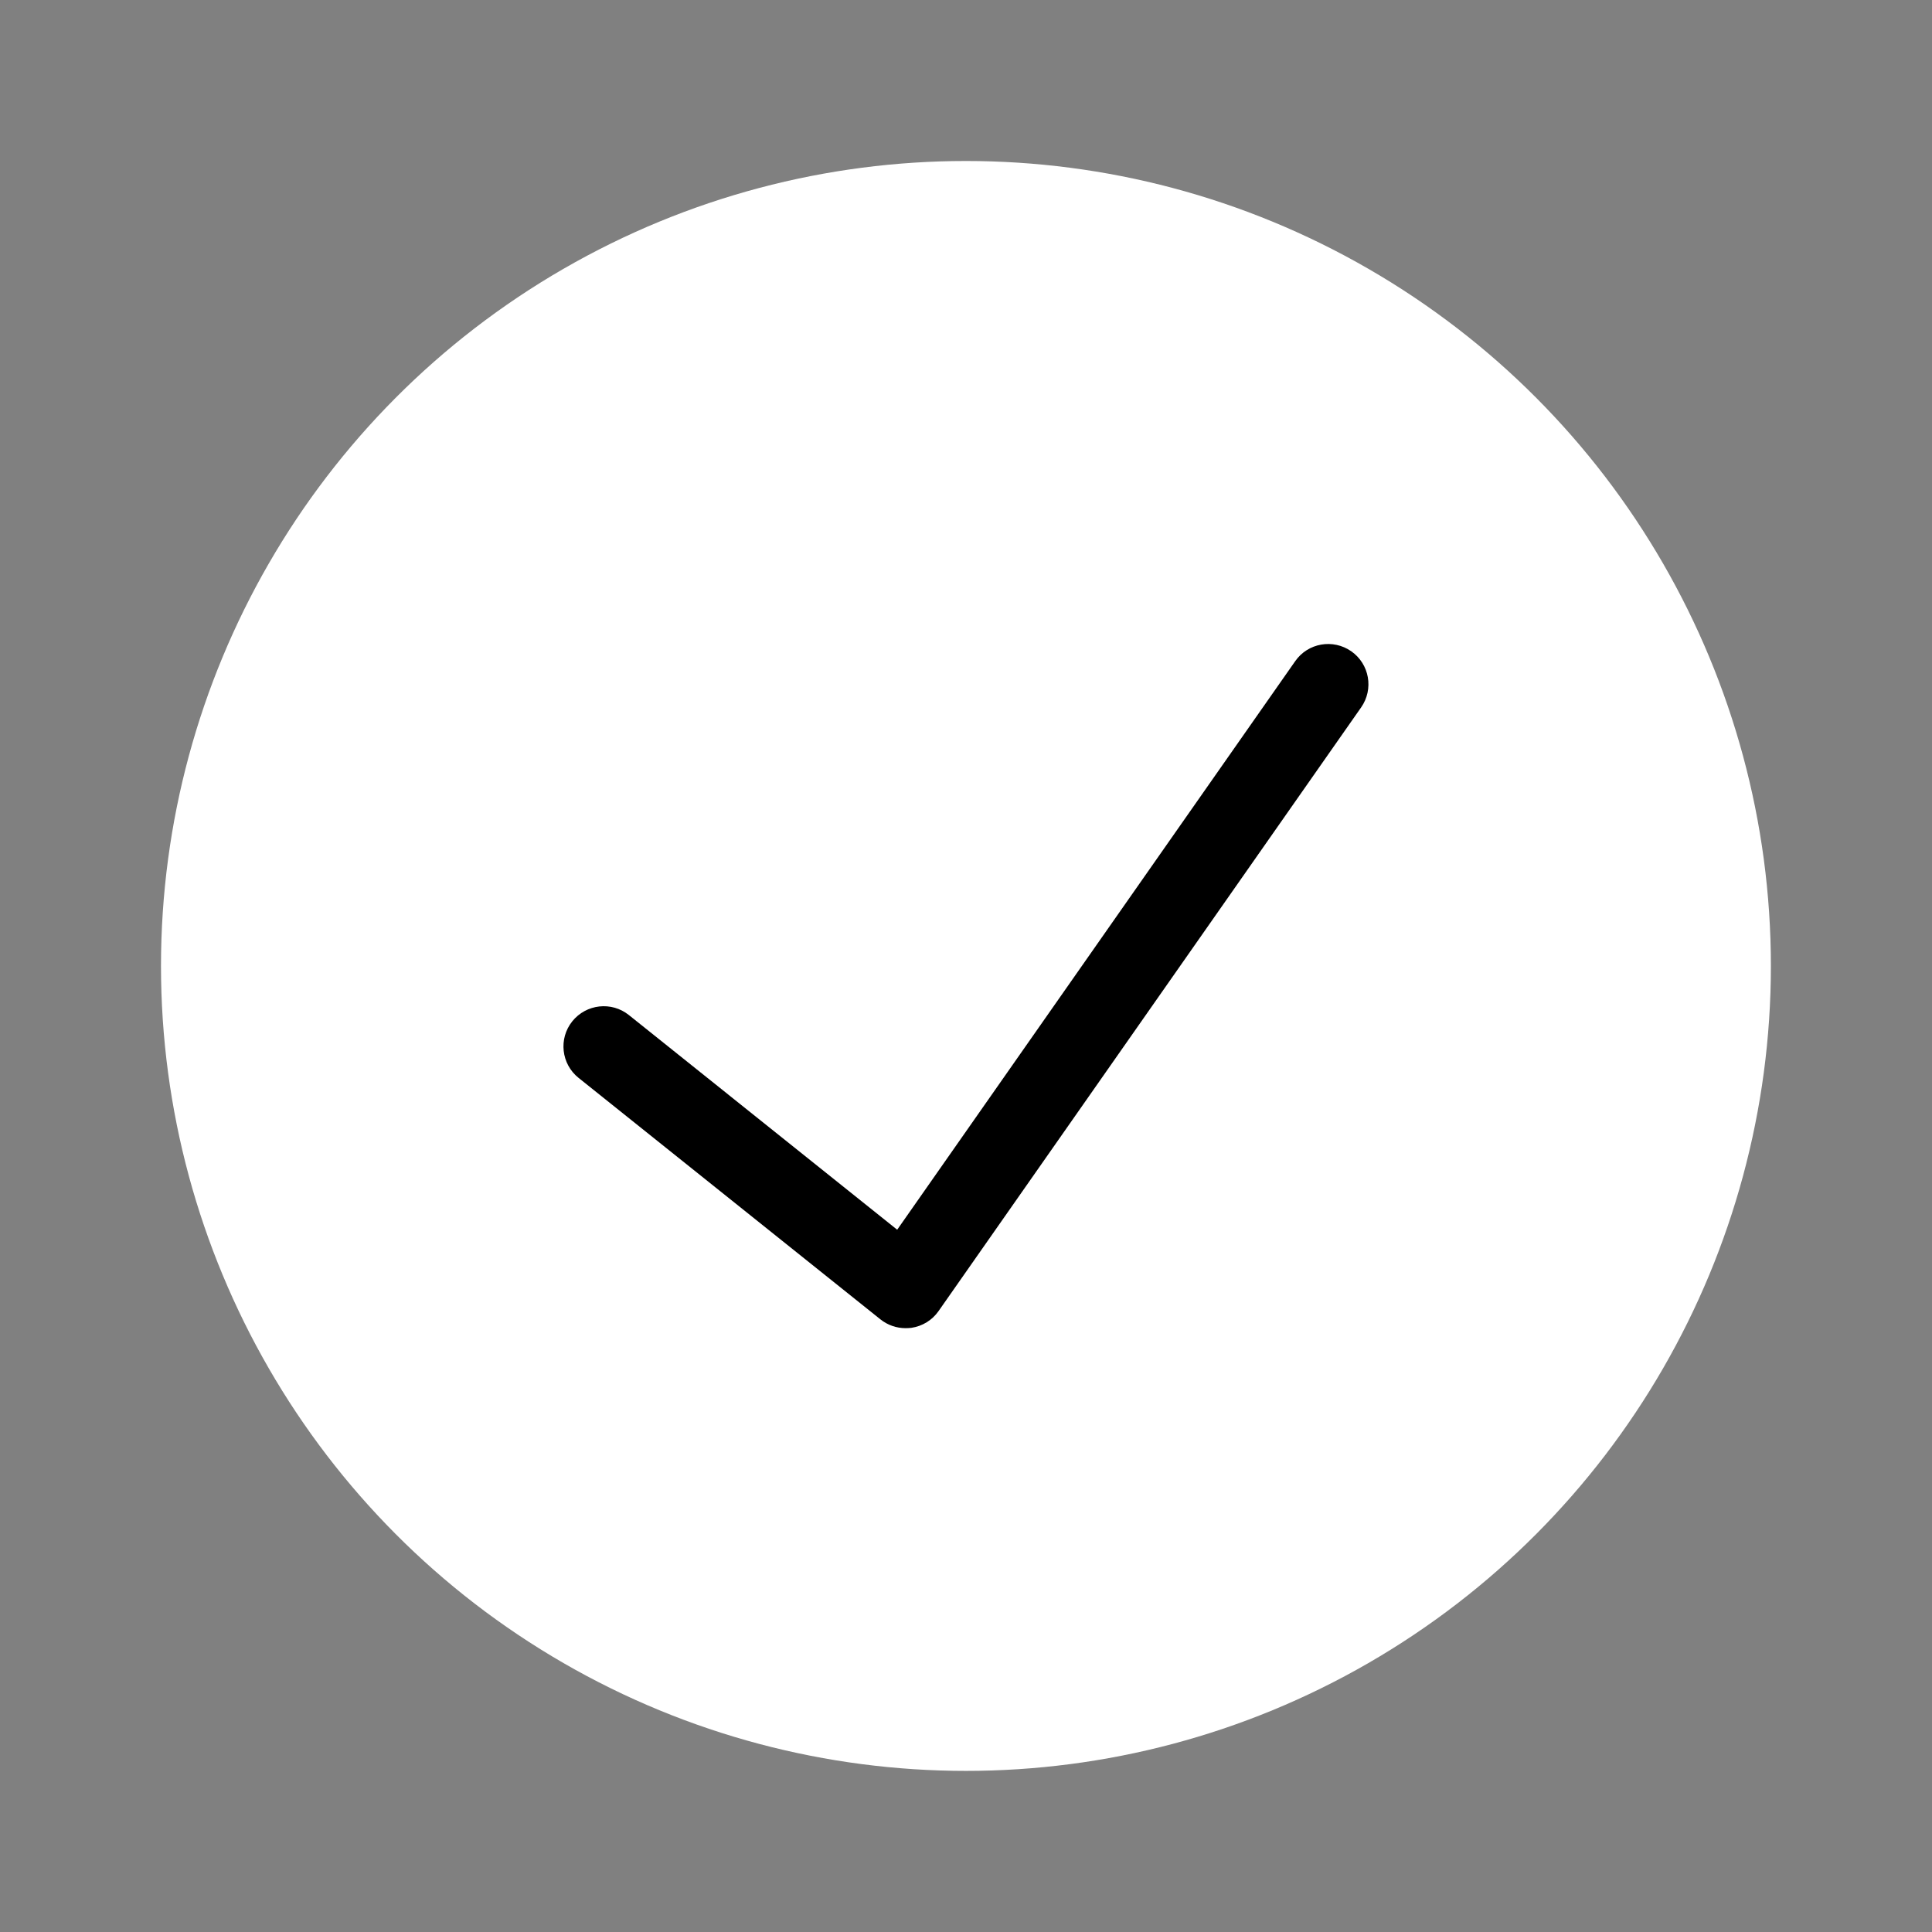 <svg xmlns="http://www.w3.org/2000/svg" xmlns:xlink="http://www.w3.org/1999/xlink" viewBox="0,0,256,256" width="48px" height="48px" fill-rule="nonzero"><rect x="0" y="0" width="256" height="256" fill="#808080" stroke="none"/><g fill="none" fill-rule="nonzero" stroke="none" stroke-width="1" stroke-linecap="butt" stroke-linejoin="miter" stroke-miterlimit="10" stroke-dasharray="" stroke-dashoffset="0" font-family="none" font-weight="none" font-size="none" text-anchor="none" style="mix-blend-mode: normal"><g transform="scale(5.333,5.333)"><circle cx="24" cy="24" r="20" fill="#ffffff"></circle><path d="M22.5,33c-0.226,0 -0.446,-0.076 -0.625,-0.219l-7.5,-6c-0.431,-0.345 -0.501,-0.974 -0.156,-1.405c0.347,-0.431 0.975,-0.501 1.406,-0.156l6.667,5.334l9.889,-14.126c0.316,-0.454 0.94,-0.562 1.393,-0.246c0.453,0.317 0.562,0.94 0.246,1.393l-10.5,15c-0.158,0.227 -0.403,0.377 -0.677,0.417c-0.048,0.005 -0.096,0.008 -0.143,0.008z" fill="#000000"></path></g></g></svg>